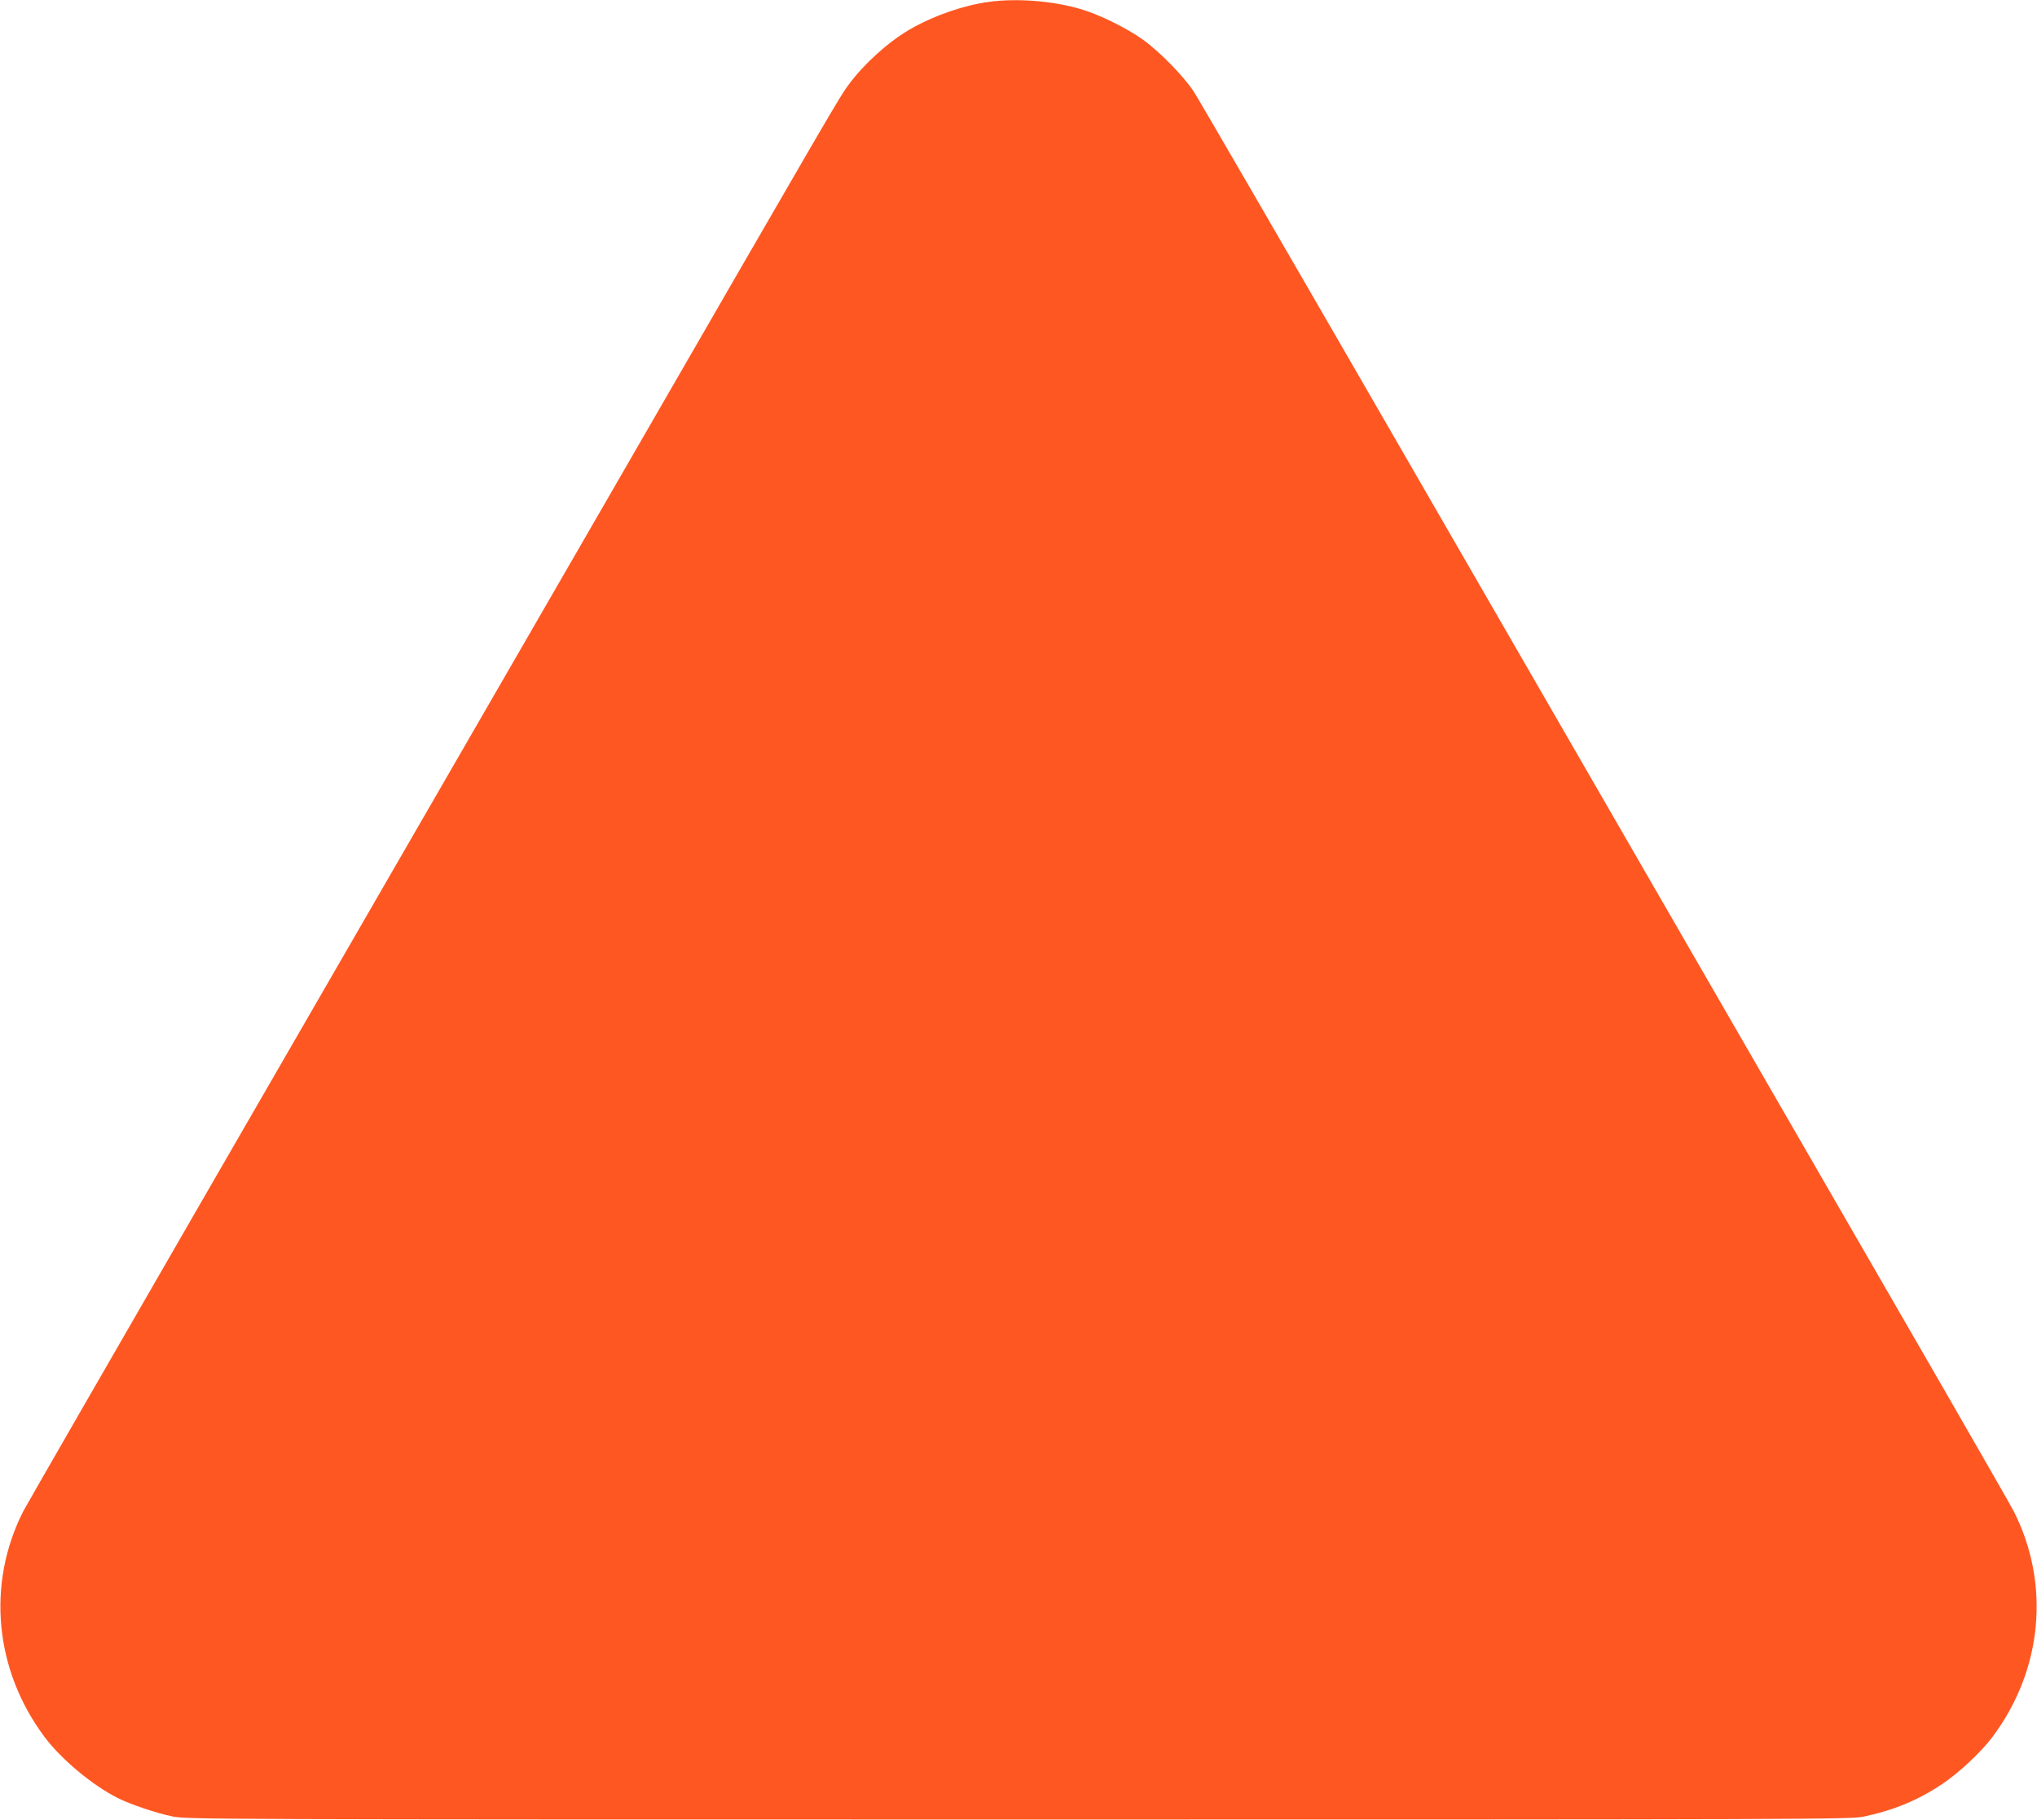 <?xml version="1.0" standalone="no"?>
<!DOCTYPE svg PUBLIC "-//W3C//DTD SVG 20010904//EN"
 "http://www.w3.org/TR/2001/REC-SVG-20010904/DTD/svg10.dtd">
<svg version="1.0" xmlns="http://www.w3.org/2000/svg"
 width="1280pt" height="1144pt" viewBox="0 0 1280 1144"
 preserveAspectRatio="xMidYMid meet">
<g transform="translate(0,1144) scale(0.1,-0.1)"
fill="#ff5722" stroke="none">
<path d="M6220 11429 c-164 -21 -363 -91 -510 -178 -135 -80 -284 -216 -378
-344 -57 -77 -57 -76 -1532 -2632 -750 -1298 -1873 -3242 -2496 -4321 -622
-1078 -1144 -1984 -1158 -2012 -232 -458 -180 -1000 136 -1421 105 -139 299
-301 458 -381 80 -40 239 -94 345 -116 88 -18 230 -19 5315 -19 4985 0 5229 1
5310 18 189 40 342 103 493 204 104 69 244 200 315 294 317 421 368 963 136
1421 -14 28 -211 371 -436 762 -226 391 -841 1456 -1366 2366 -525 910 -1484
2571 -2130 3690 -646 1119 -1195 2066 -1221 2105 -65 98 -215 251 -318 325
-105 75 -277 160 -396 194 -172 50 -393 68 -567 45z"/>
</g>
</svg>
